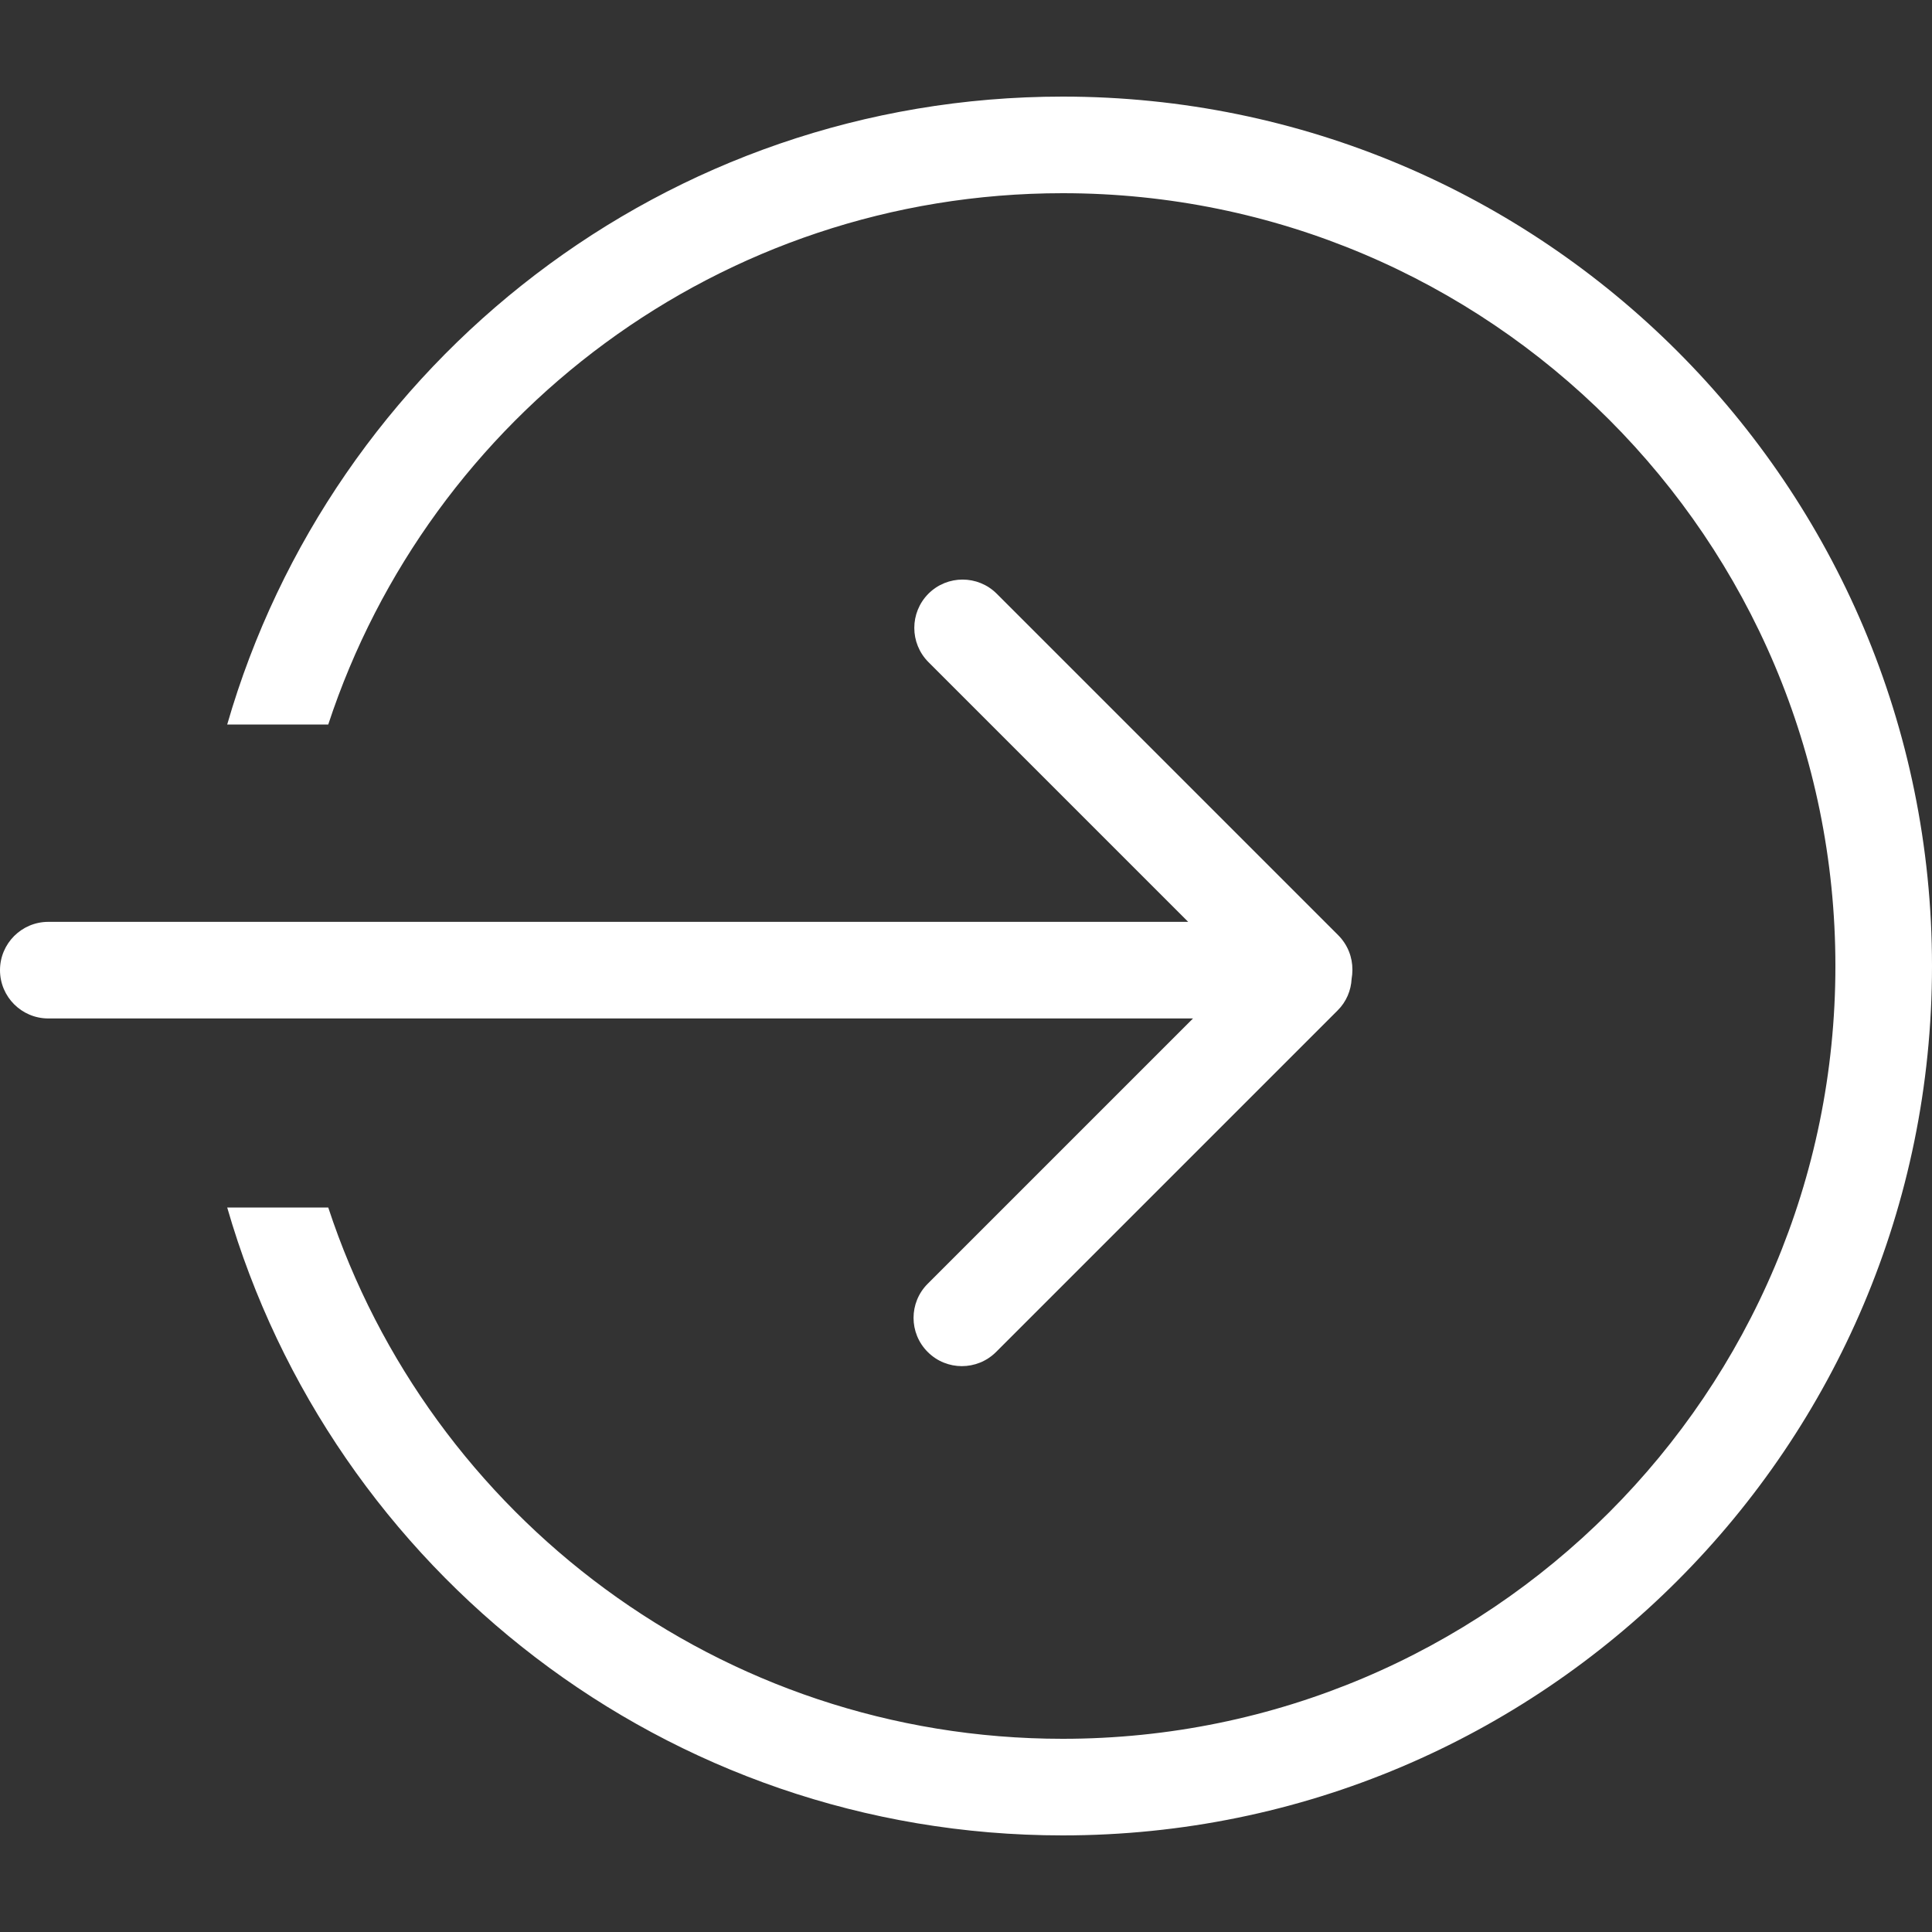 <svg width="20" height="20" viewBox="0 0 20 20" fill="none" xmlns="http://www.w3.org/2000/svg">
<rect x="0" y="0" width="20" height="20" fill="#333333" stroke="none"/>
<path d="M11 18C15.418 18 19 14.418 19 10C19 5.582 15.418 2 11 2C7.455 2 4.448 4.306 3.398 7.5H2.352C3.435 3.746 6.897 1 11 1C15.97 1 20 5.029 20 10C20 14.971 15.97 19 11 19C6.897 19 3.435 16.254 2.352 12.5H3.398C4.448 15.694 7.455 18 11 18Z" fill="white"/>
<path d="M0.5 10.543C0.224 10.543 0 10.319 0 10.043C0 9.767 0.224 9.543 0.5 9.543H12.3L9.611 6.854C9.416 6.658 9.416 6.342 9.611 6.146C9.806 5.951 10.123 5.951 10.318 6.146L13.854 9.682C13.952 9.781 14.001 9.91 14 10.039V10.043C14 10.073 13.997 10.103 13.992 10.132C13.986 10.252 13.938 10.37 13.846 10.461L10.311 13.996C10.115 14.191 9.799 14.191 9.604 13.996C9.408 13.801 9.408 13.484 9.604 13.289L12.35 10.543H0.5Z" fill="white"/>
</svg>
